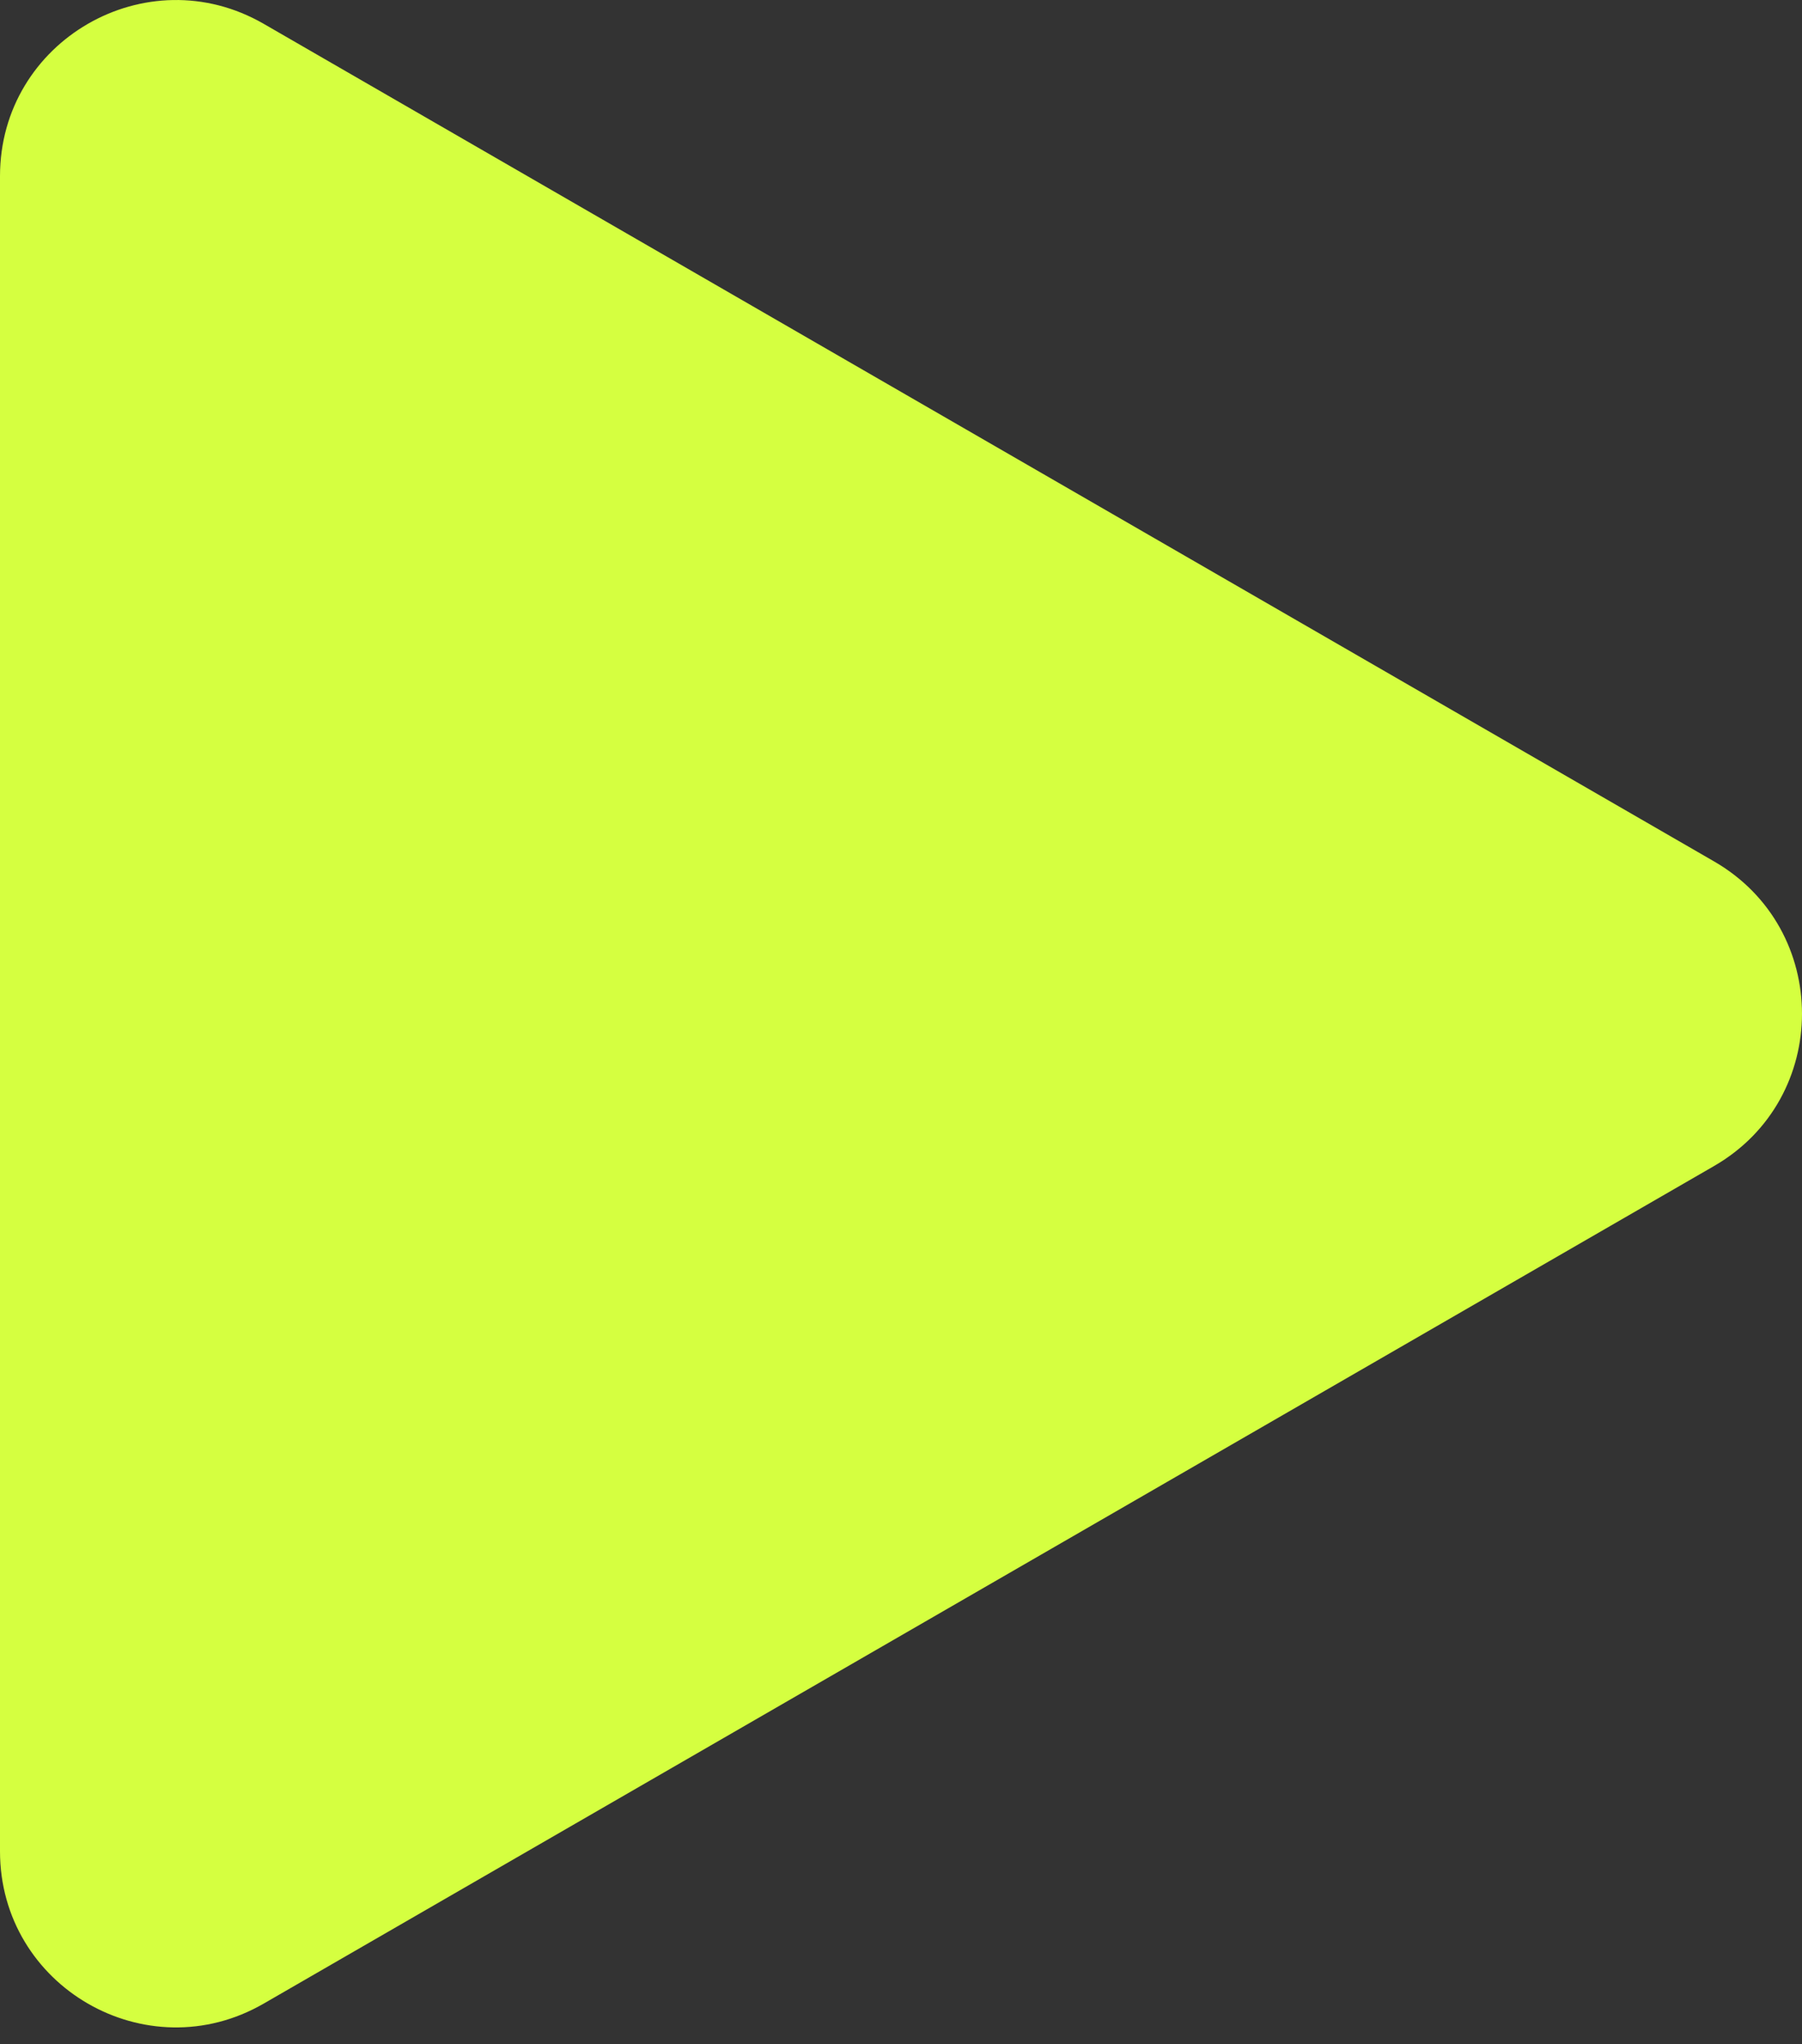 <?xml version="1.0" encoding="UTF-8"?> <svg xmlns="http://www.w3.org/2000/svg" width="82" height="93" viewBox="0 0 82 93" fill="none"><rect x="0" y="0" width="82" height="93" fill="#333333" stroke="none"/> <path d="M78 39.189C83.333 42.268 83.333 49.966 78 53.045L12 91.15C6.667 94.23 -4.5575e-06 90.381 -4.28831e-06 84.222L-9.57055e-07 8.012C-6.87863e-07 1.854 6.667 -1.995 12 1.084L78 39.189Z" fill="#D5FF40"></path> </svg> 